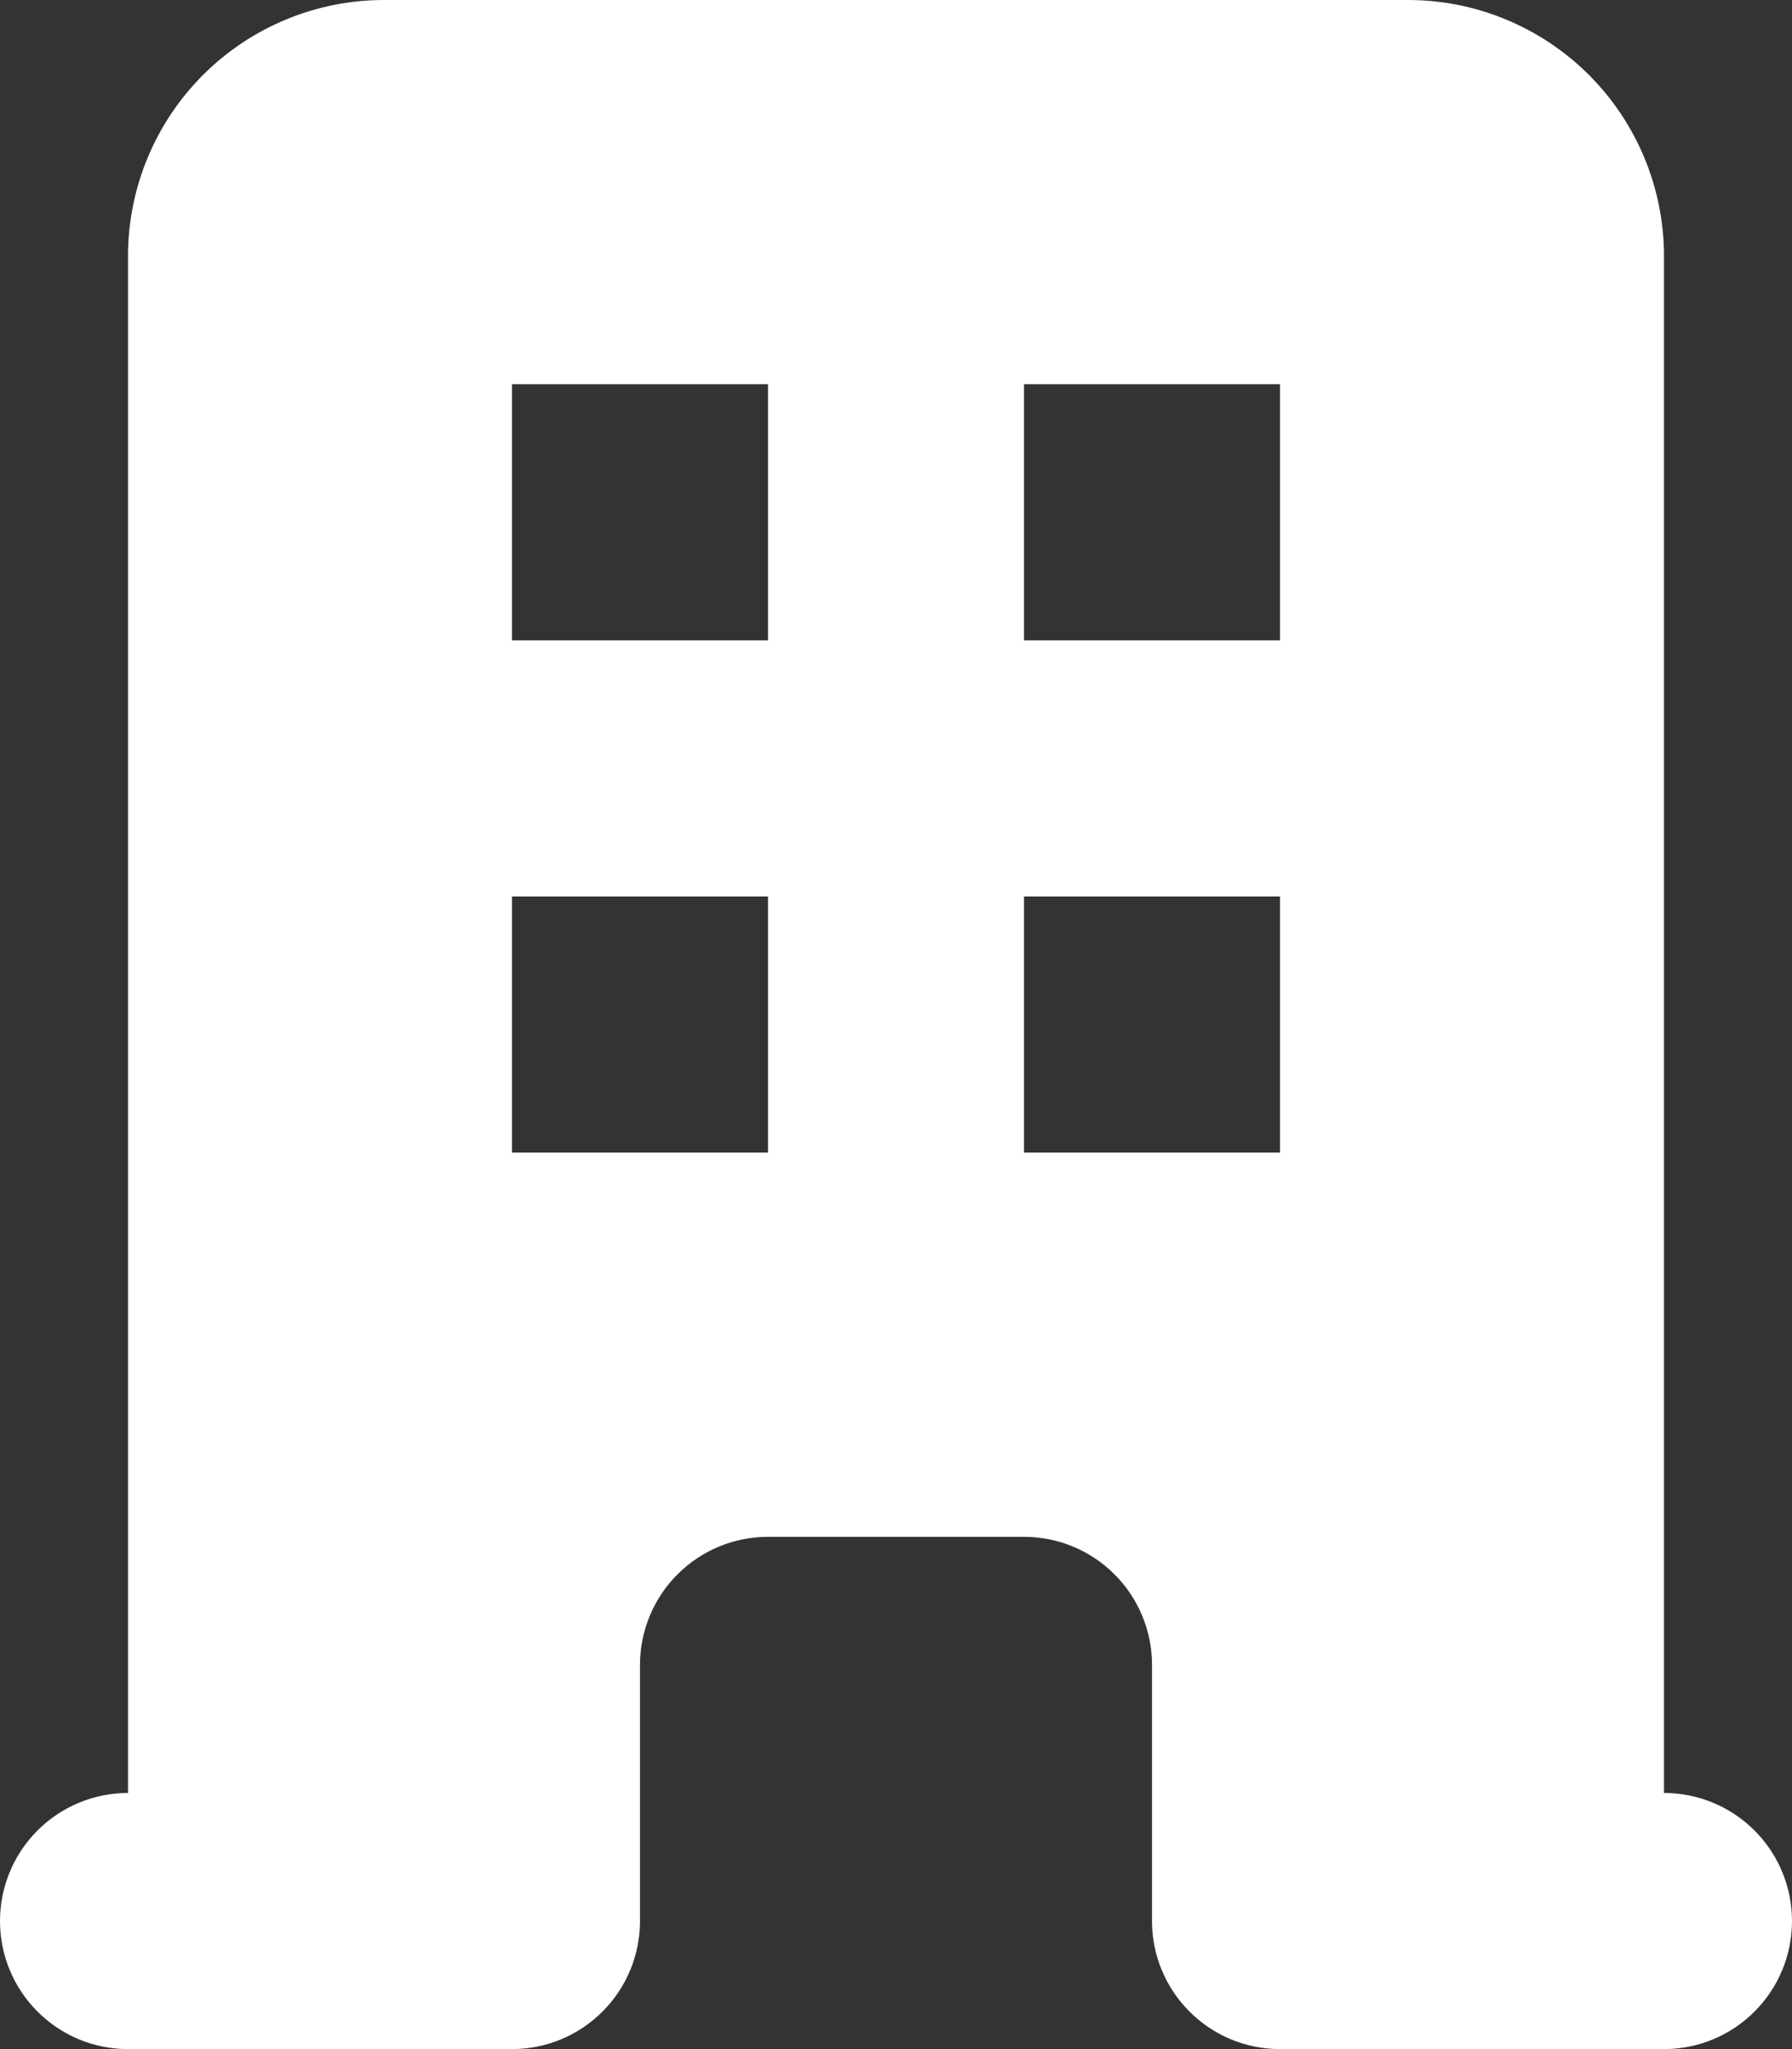 <svg width="42" height="48" viewBox="0 0 42 48" fill="none" xmlns="http://www.w3.org/2000/svg">
<rect x="0" y="0" width="42" height="48" fill="#333333" stroke="none"/>
<path fill-rule="evenodd" clip-rule="evenodd" d="M3 6C3 4.409 3.632 2.883 4.757 1.757C5.883 0.632 7.409 0 9 0H33C34.591 0 36.117 0.632 37.243 1.757C38.368 2.883 39 4.409 39 6V42C39.796 42 40.559 42.316 41.121 42.879C41.684 43.441 42 44.204 42 45C42 45.796 41.684 46.559 41.121 47.121C40.559 47.684 39.796 48 39 48H30C29.204 48 28.441 47.684 27.879 47.121C27.316 46.559 27 45.796 27 45V39C27 38.204 26.684 37.441 26.121 36.879C25.559 36.316 24.796 36 24 36H18C17.204 36 16.441 36.316 15.879 36.879C15.316 37.441 15 38.204 15 39V45C15 45.796 14.684 46.559 14.121 47.121C13.559 47.684 12.796 48 12 48H3C2.204 48 1.441 47.684 0.879 47.121C0.316 46.559 0 45.796 0 45C0 44.204 0.316 43.441 0.879 42.879C1.441 42.316 2.204 42 3 42V6ZM12 9H18V15H12V9ZM18 21H12V27H18V21ZM24 9H30V15H24V9ZM30 21H24V27H30V21Z" fill="white"/>
</svg>
